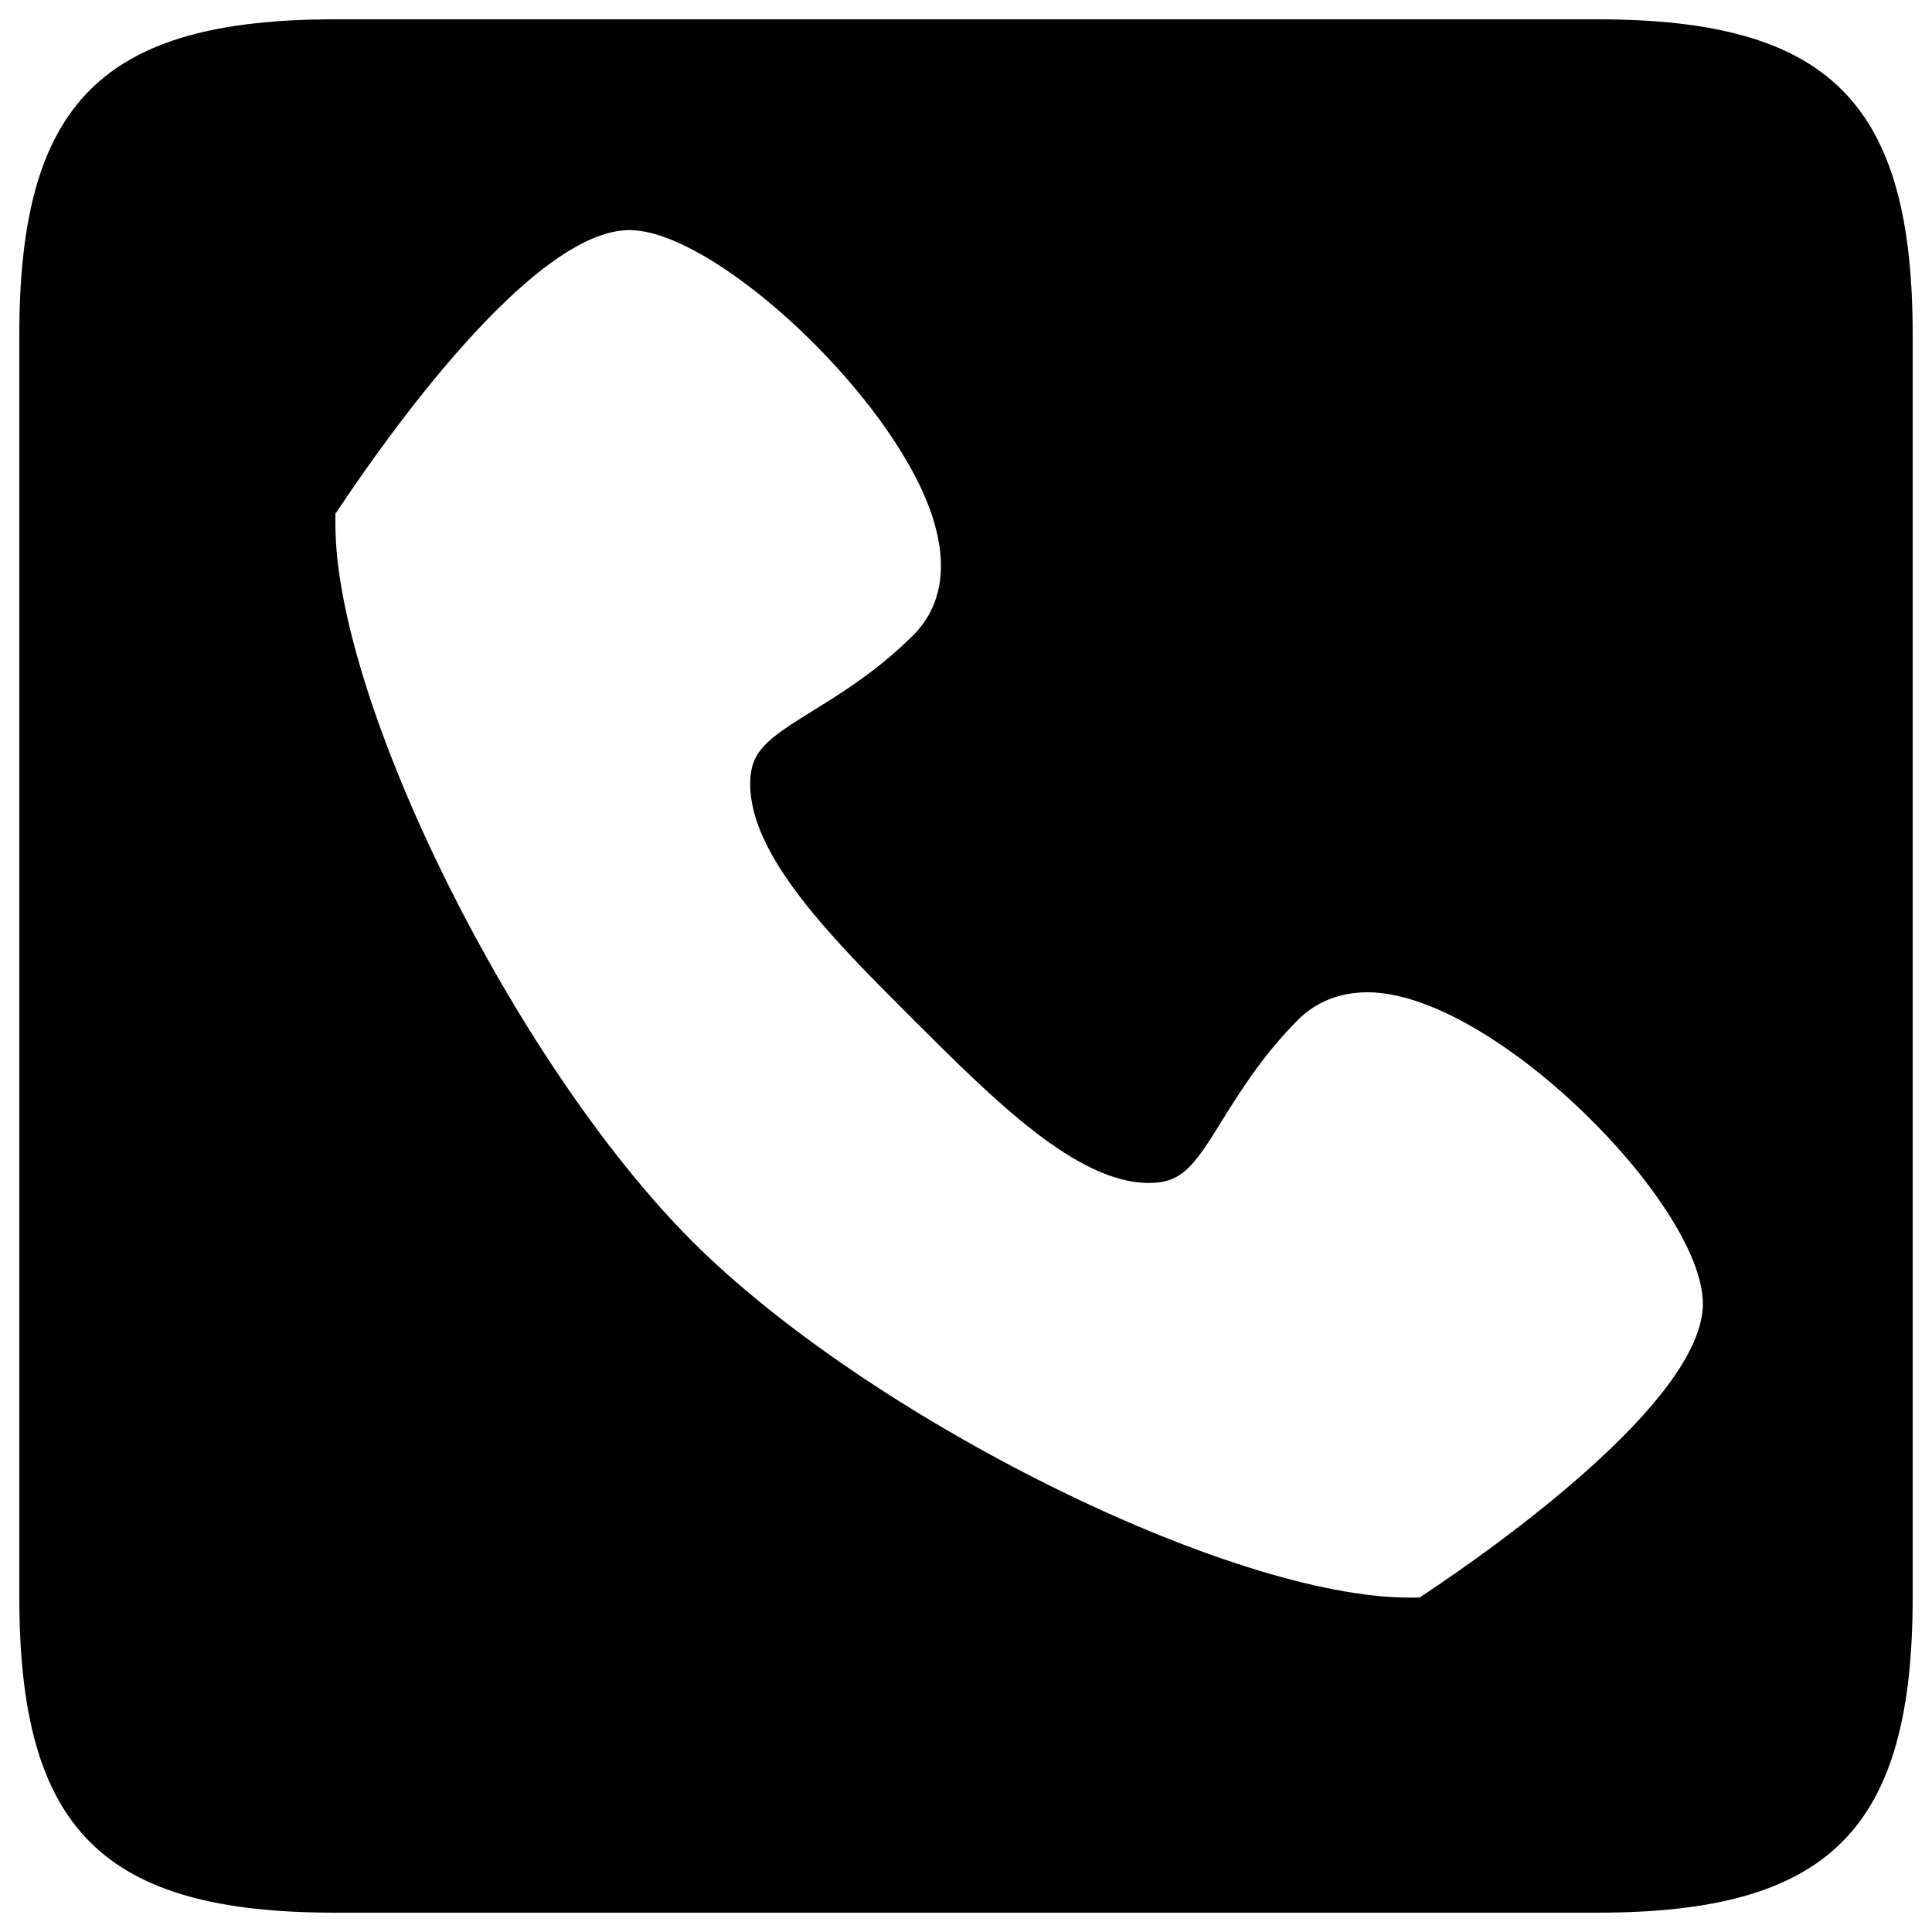 <?xml version="1.0" encoding="utf-8"?>
<!-- Svg Vector Icons : http://www.onlinewebfonts.com/icon -->
<!DOCTYPE svg PUBLIC "-//W3C//DTD SVG 1.1//EN" "http://www.w3.org/Graphics/SVG/1.1/DTD/svg11.dtd">
<svg version="1.1" xmlns="http://www.w3.org/2000/svg" xmlns:xlink="http://www.w3.org/1999/xlink" x="0px" y="0px" viewBox="0 0 1000 1000" enable-background="new 0 0 1000 1000" xml:space="preserve">
<g><path d="M826.7,990H173.3C53.1,990,10,946.9,10,826.7V173.3C10,53.1,53.1,10,173.3,10h653.4C946.9,10,990,53.1,990,173.3v653.4C990,946.9,946.9,990,826.7,990L826.7,990z M707.8,513.6c-14.2,0-26.6,4.9-35.9,14.2c-18.5,18.6-30,37.2-39.3,52.1c-14.8,24-20.9,32.4-37.9,32.4c-37.4,0-80.3-43-121.9-84.5c-41.6-41.5-84.5-84.4-84.5-122c0-16.9,8.3-23,32.4-37.9c14.9-9.2,33.5-20.7,52.1-39.2c11.4-11.5,21.9-33,6.5-70.2c-25.4-61.2-111.4-139.4-153.5-139.4c-50.4,0-126.9,109-149.2,142.4l-3,4.4v5.4c0,92.4,93.2,279.7,184.6,371.1c91.3,91.4,278.6,184.5,371.1,184.5h5.4l4.4-2.9c33.4-22.3,142.3-98.9,142.3-149.2C881.3,623.4,772.4,513.6,707.8,513.6L707.8,513.6z"/></g>
</svg>